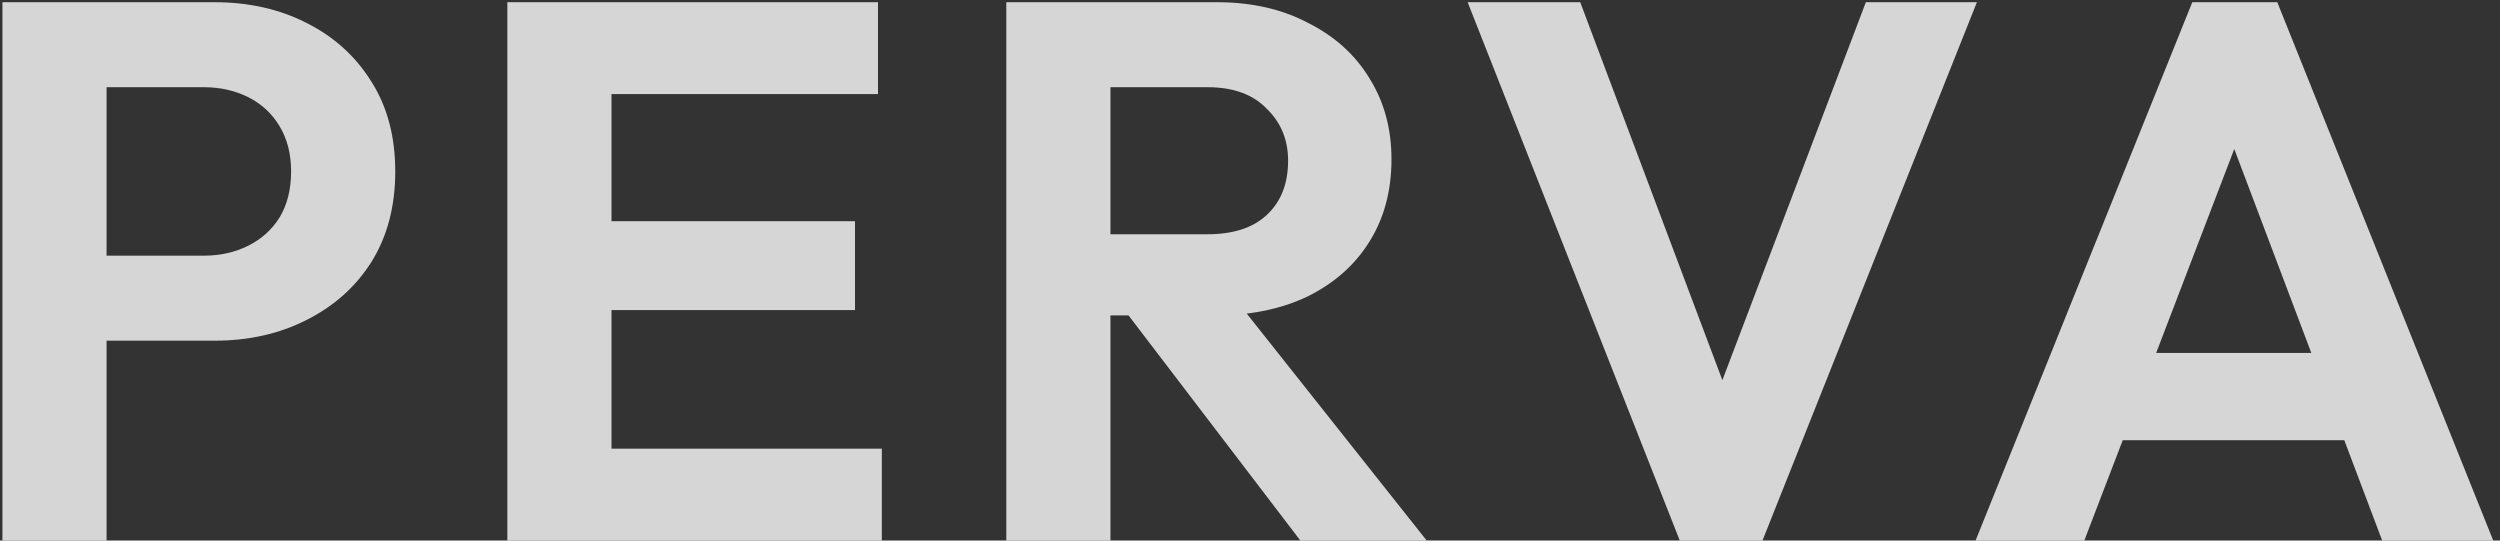<svg width="222" height="48" viewBox="0 0 222 48" fill="none" xmlns="http://www.w3.org/2000/svg"><rect x="0" y="0" width="222" height="48" fill="#333333" stroke="none"/><path d="M7.015 30.252V22.704H18.099C19.55 22.704 20.864 22.409 22.043 21.82C23.222 21.231 24.151 20.392 24.831 19.304C25.511 18.171 25.851 16.811 25.851 15.224C25.851 13.683 25.511 12.345 24.831 11.212C24.151 10.079 23.222 9.217 22.043 8.628C20.864 8.039 19.55 7.744 18.099 7.744H7.015V0.196H19.051C22.088 0.196 24.808 0.808 27.211 2.032C29.659 3.256 31.586 5.001 32.991 7.268C34.397 9.489 35.099 12.141 35.099 15.224C35.099 18.307 34.397 20.981 32.991 23.248C31.586 25.469 29.659 27.192 27.211 28.416C24.808 29.64 22.088 30.252 19.051 30.252H7.015ZM0.215 48V0.196H9.463V48H0.215ZM45.053 48V0.196H54.301V48H45.053ZM51.853 48V39.84H78.305V48H51.853ZM51.853 27.532V19.644H75.925V27.532H51.853ZM51.853 8.356V0.196H77.965V8.356H51.853ZM96.159 28.008V20.8H107.243C109.51 20.8 111.255 20.233 112.479 19.1C113.748 17.921 114.383 16.312 114.383 14.272C114.383 12.413 113.748 10.872 112.479 9.648C111.255 8.379 109.51 7.744 107.243 7.744H96.159V0.196H108.059C111.142 0.196 113.839 0.808 116.151 2.032C118.508 3.211 120.322 4.843 121.591 6.928C122.906 9.013 123.563 11.416 123.563 14.136C123.563 16.947 122.906 19.395 121.591 21.48C120.322 23.52 118.508 25.129 116.151 26.308C113.794 27.441 111.051 28.008 107.923 28.008H96.159ZM89.359 48V0.196H98.607V48H89.359ZM115.471 48L99.695 27.328L108.195 24.676L126.691 48H115.471ZM149.164 48L130.328 0.196H140.324L154.876 38.888H151L165.688 0.196H175.548L156.508 48H149.164ZM175.431 48L194.675 0.196H202.223L221.399 48H211.539L196.715 8.764H200.115L185.087 48H175.431ZM185.631 39.092V31.34H211.335V39.092H185.631Z" fill="white" fill-opacity="0.8"/></svg>